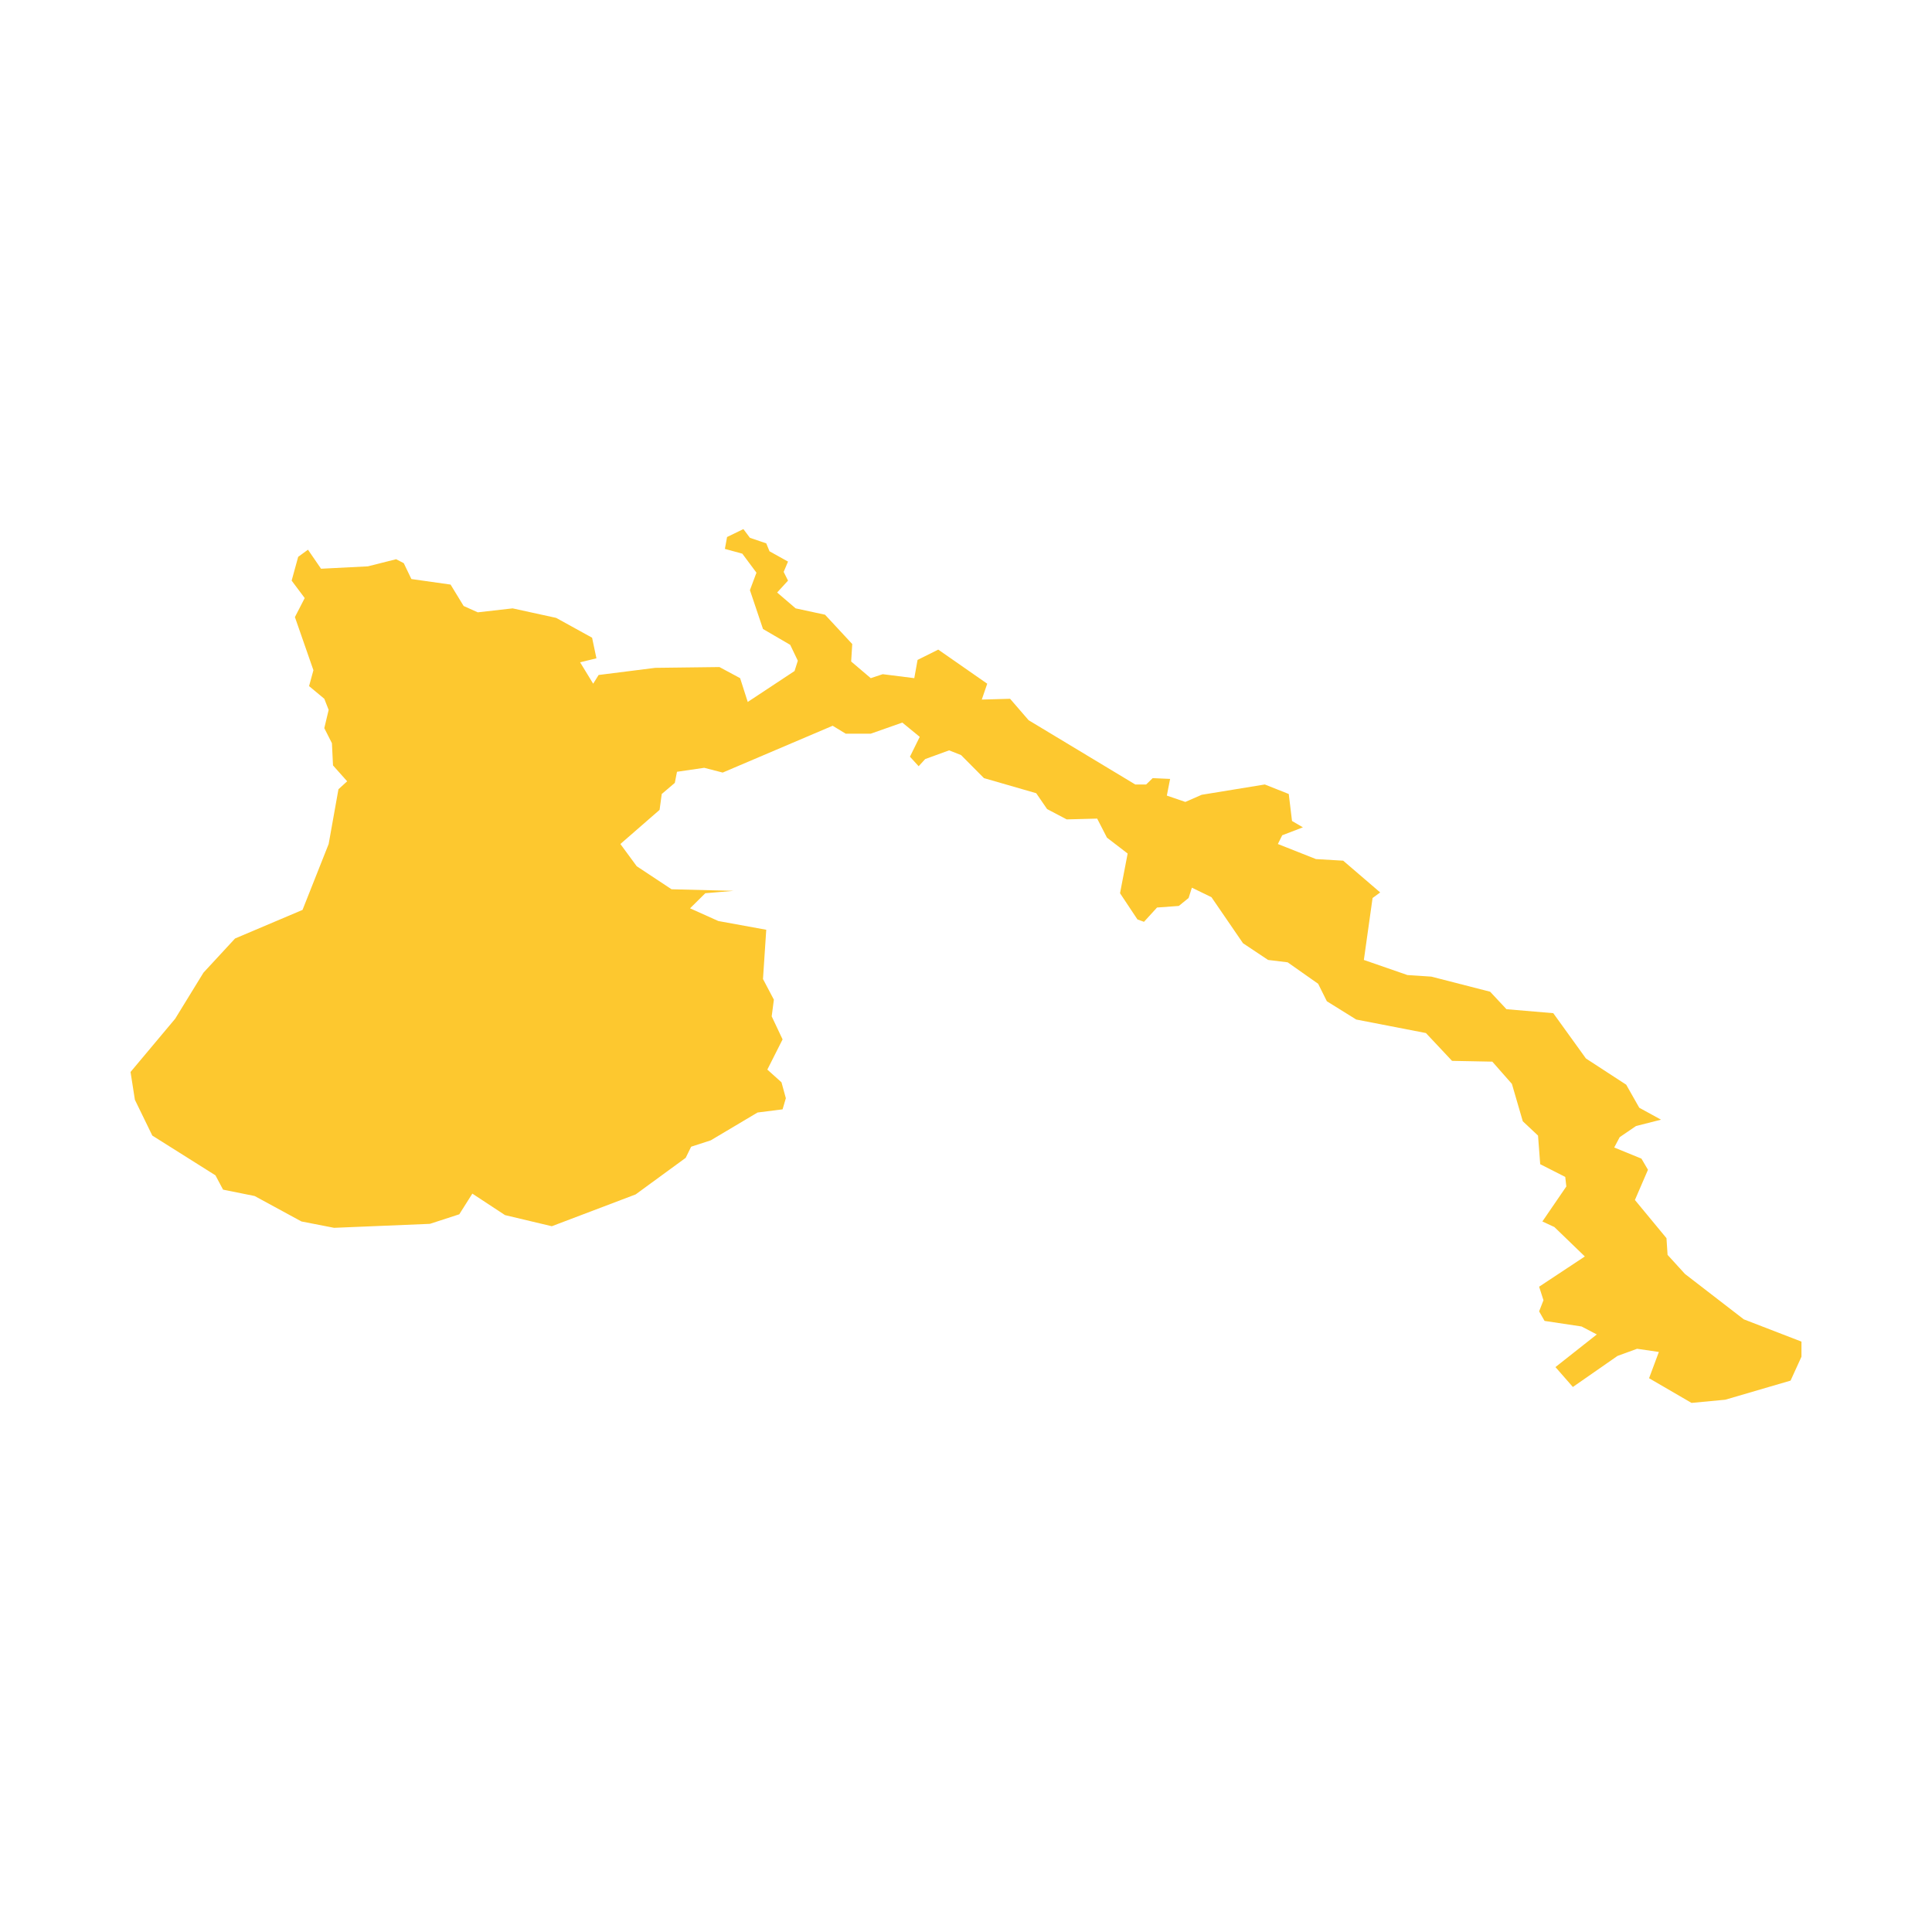 <svg xmlns="http://www.w3.org/2000/svg" fill="#fdc82f80" width="256" height="256" viewBox="-20 -20 296 173.876"><path d="M27.185,3.157 29.186,6.072 36.357,5.708 40.693,4.615 41.861,5.222 43.028,7.651 49.032,8.501 51.033,11.781 53.201,12.753 58.538,12.145 65.209,13.603 70.713,16.64 71.38,19.8 68.878,20.407 70.88,23.688 71.713,22.352 80.386,21.258 90.225,21.136 93.394,22.838 94.561,26.484 101.733,21.744 102.233,20.164 101.066,17.734 96.897,15.304 94.895,9.352 95.896,6.679 93.728,3.764 91.06,3.036 91.393,1.214 93.895,0 94.895,1.335 97.397,2.185 97.897,3.4 100.732,4.979 100.065,6.558 100.732,7.894 99.065,9.716 101.9,12.145 106.403,13.117 110.572,17.612 110.405,20.286 113.407,22.838 115.242,22.23 120.078,22.838 120.579,20.043 123.747,18.463 131.252,23.688 130.418,26.119 134.754,25.997 137.59,29.279 153.933,39.127 155.602,39.127 156.602,38.154 159.271,38.275 158.77,40.829 161.605,41.802 164.107,40.707 173.78,39.127 177.449,40.585 177.949,44.72 179.617,45.693 176.448,46.909 175.781,48.247 181.618,50.558 185.788,50.802 191.458,55.668 190.291,56.519 188.956,66.01 195.627,68.323 199.296,68.566 208.302,70.879 210.804,73.557 217.975,74.166 222.978,81.105 229.149,85.123 231.151,88.655 234.486,90.482 230.65,91.457 228.149,93.162 227.314,94.746 231.484,96.451 232.484,98.157 230.484,102.787 235.32,108.637 235.487,111.196 238.155,114.121 247.161,121.07 256,124.485 256,126.801 254.332,130.46 244.326,133.387 239.156,133.876 232.652,130.094 234.153,126.07 230.817,125.582 227.815,126.679 220.977,131.436 218.309,128.387 224.646,123.387 222.312,122.168 216.641,121.314 215.807,119.851 216.474,118.145 215.807,116.072 222.812,111.44 218.142,106.93 216.307,106.077 219.976,100.716 219.81,99.253 215.974,97.304 215.64,92.919 213.305,90.726 211.638,85.002 208.636,81.592 202.465,81.471 198.463,77.209 187.789,75.14 183.286,72.34 181.952,69.662 177.282,66.375 174.28,66.01 170.444,63.455 165.608,56.398 162.606,54.937 162.105,56.519 160.604,57.736 157.269,57.979 155.268,60.169 154.267,59.804 151.599,55.789 152.766,49.707 149.597,47.274 148.096,44.355 143.427,44.477 140.425,42.896 138.757,40.464 130.752,38.154 127.25,34.628 125.415,33.898 121.746,35.236 120.745,36.33 119.411,34.871 120.912,31.832 118.244,29.644 113.407,31.346 109.572,31.346 107.57,30.13 90.726,37.303 87.891,36.573 83.721,37.181 83.388,38.883 81.386,40.585 81.053,43.018 75.049,48.247 77.551,51.653 82.887,55.181 92.393,55.424 88.058,55.789 85.722,58.101 90.059,60.048 97.397,61.386 96.897,68.931 98.564,72.096 98.231,74.652 99.899,78.183 97.564,82.81 99.731,84.758 100.399,87.194 99.899,88.899 96.062,89.386 88.891,93.65 85.89,94.624 85.055,96.33 77.384,101.934 64.542,106.808 57.371,105.102 52.368,101.812 50.366,104.98 45.863,106.443 31.187,107.052 26.184,106.077 19.012,102.178 14.176,101.203 13.009,99.01 3.336,92.919 0.667,87.438 0,83.175 6.838,75.018 11.174,67.957 16.01,62.725 26.35,58.344 30.353,48.247 31.854,39.856 33.189,38.64 31.02,36.208 30.854,32.804 29.686,30.495 30.353,27.699 29.686,25.997 27.351,24.053 28.019,21.622 25.183,13.482 26.684,10.566 24.683,7.894 25.684,4.25 27.185,3.157Z"/></svg>